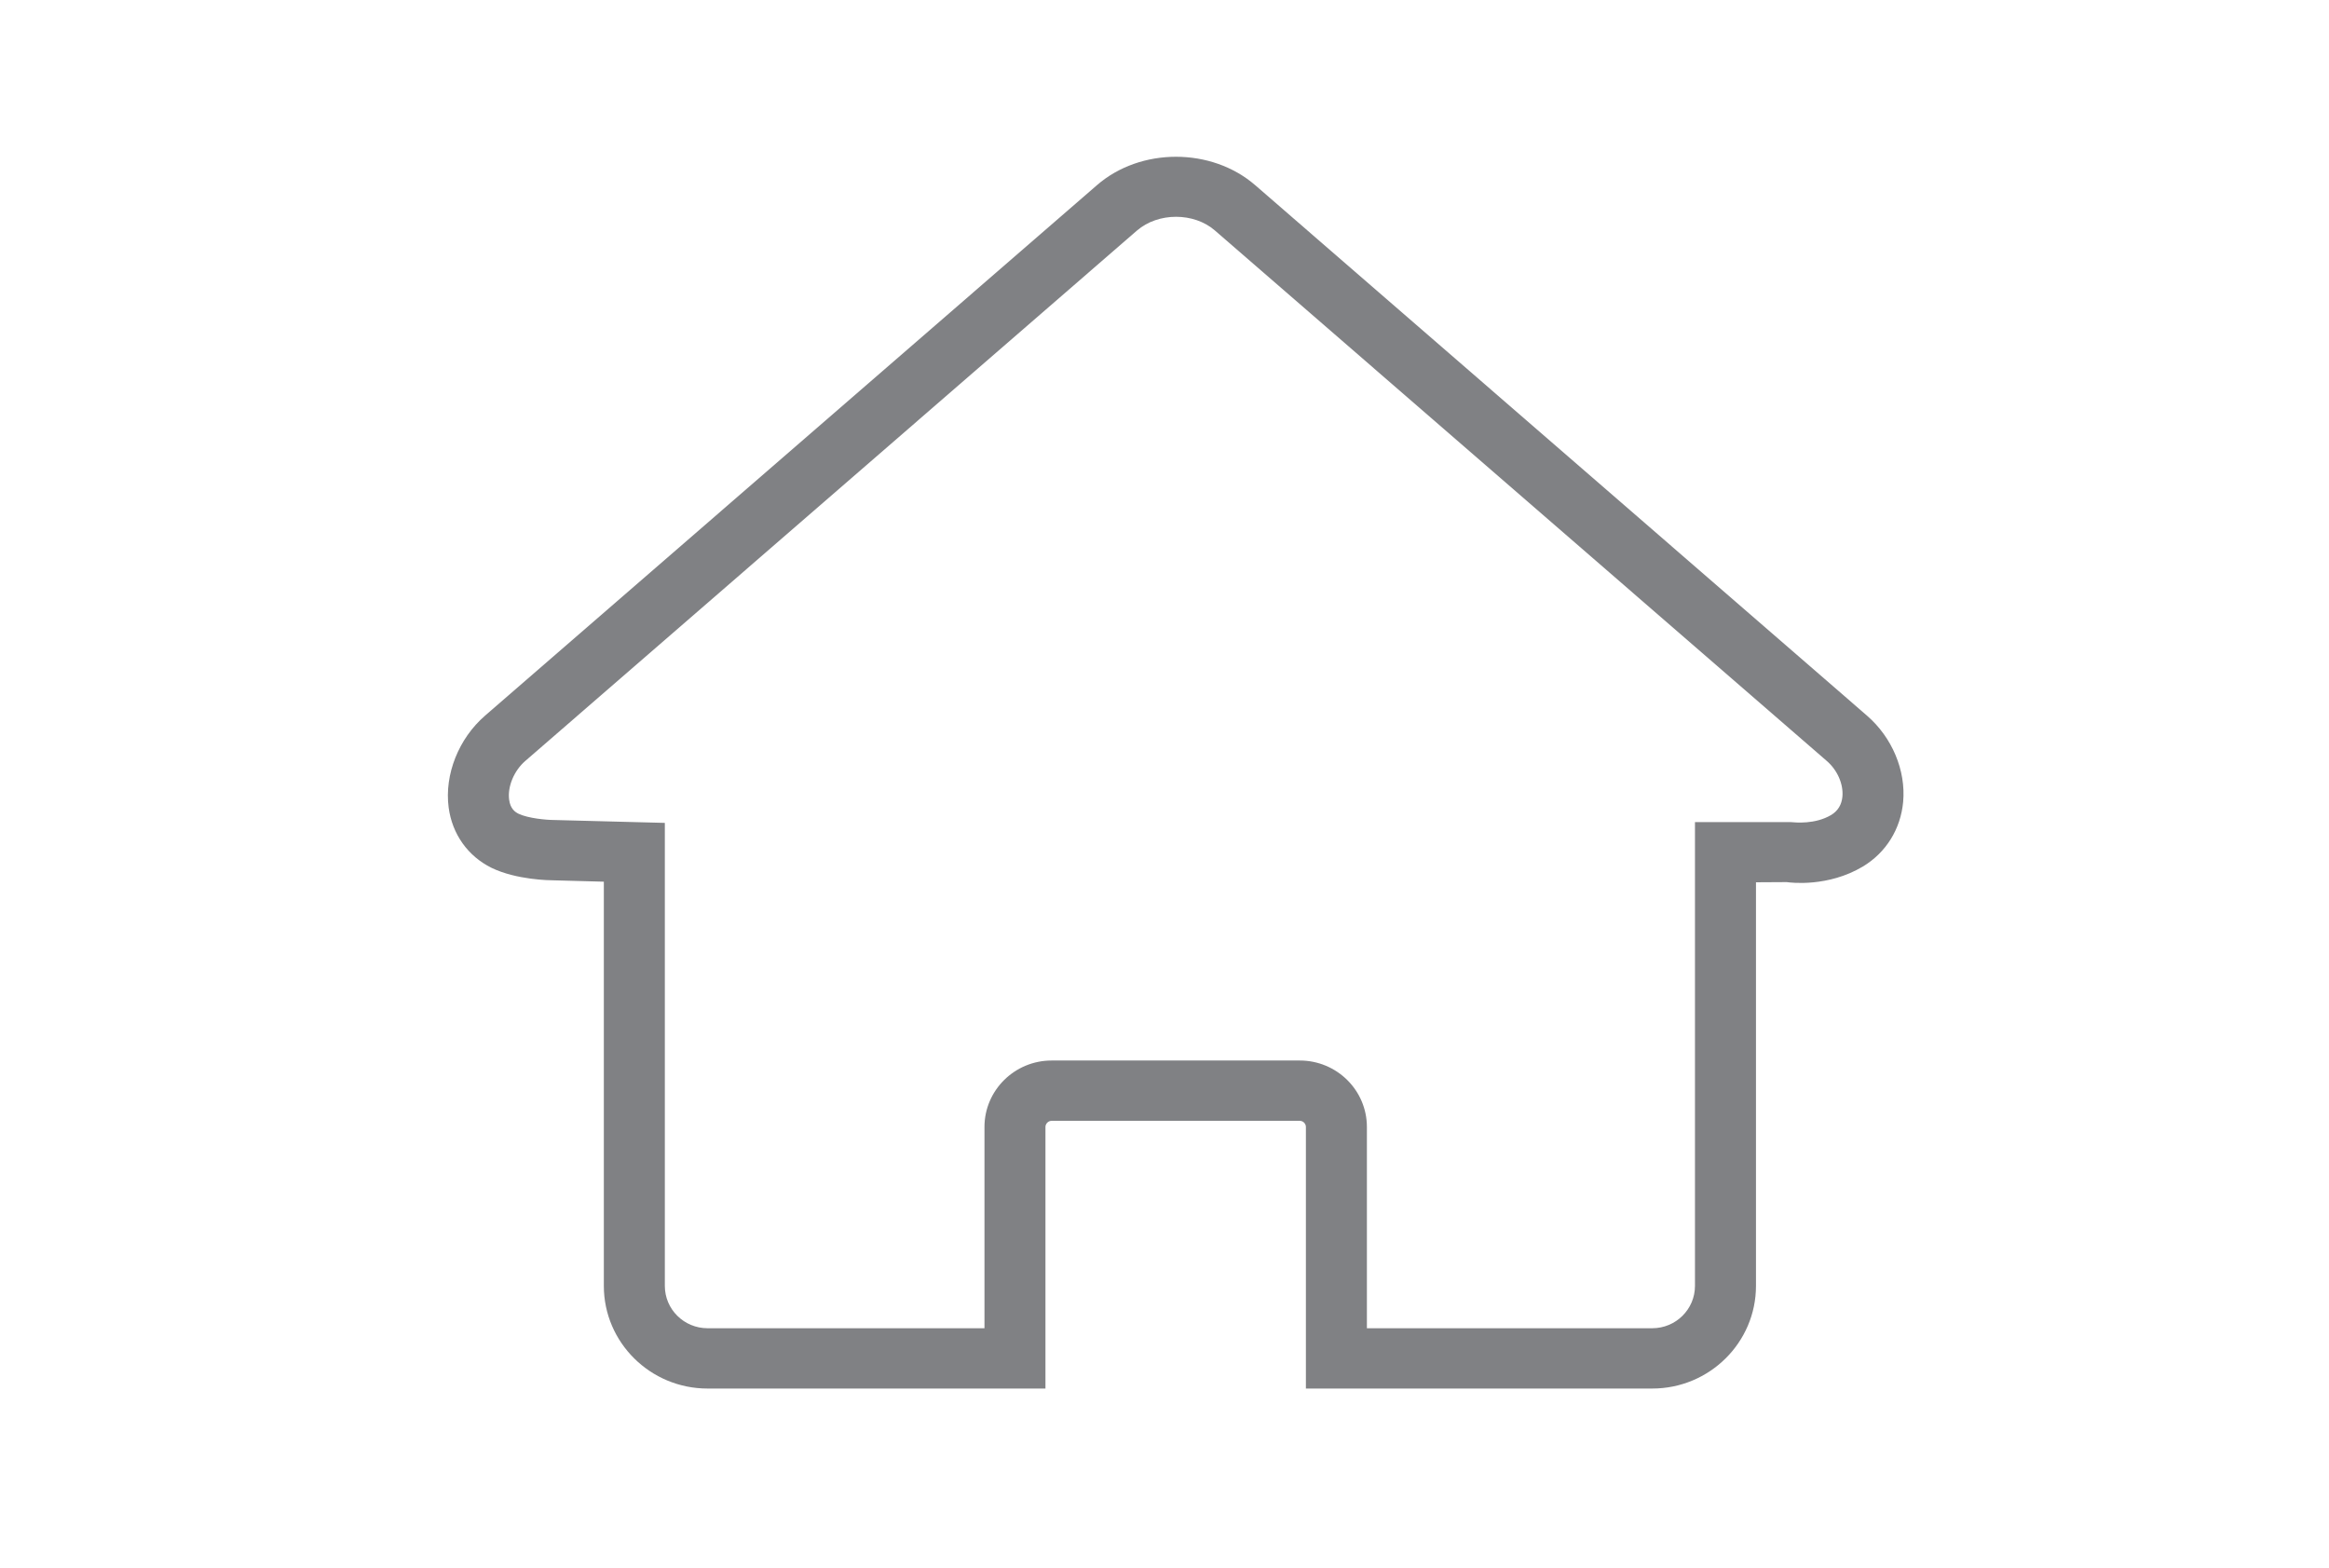 <svg xmlns="http://www.w3.org/2000/svg" width="104" height="70" viewBox="0 0 104 70">
  <path fill="#808184" fill-rule="evenodd" d="M41.038,52.307 L53.781,52.307 C54.833,52.307 55.688,51.461 55.688,50.417 L55.688,29.709 L59.98,29.709 C60.164,29.724 61.047,29.819 61.771,29.389 C62.067,29.21 62.237,28.936 62.272,28.57 C62.322,28.014 62.048,27.385 61.574,26.978 L34.254,3.294 C33.314,2.475 31.719,2.475 30.771,3.294 L3.455,26.978 C2.954,27.412 2.657,28.124 2.735,28.707 C2.788,29.111 3,29.259 3.158,29.336 C3.586,29.541 4.41,29.614 4.742,29.614 L9.688,29.743 L9.688,50.417 C9.688,51.461 10.543,52.307 11.595,52.307 L23.961,52.307 L23.961,43.32 C23.961,41.682 25.309,40.353 26.958,40.353 L38.041,40.353 C39.693,40.353 41.038,41.682 41.038,43.32 L41.038,52.307 Z M53.781,55 L38.314,55 L38.314,43.32 C38.314,43.172 38.191,43.046 38.041,43.046 L26.958,43.046 C26.811,43.046 26.684,43.172 26.684,43.32 L26.684,55 L11.595,55 C9.041,55 6.964,52.943 6.964,50.417 L6.964,32.368 L4.703,32.307 C4.572,32.307 3.066,32.292 1.952,31.751 C0.893,31.229 0.192,30.246 0.034,29.054 C-0.159,27.587 0.477,25.98 1.66,24.955 L28.98,1.271 C30.926,-0.424 34.1,-0.424 36.053,1.271 L63.37,24.955 C64.491,25.926 65.111,27.4 64.984,28.806 C64.872,30.021 64.217,31.073 63.181,31.694 C61.628,32.619 59.968,32.414 59.787,32.387 L58.412,32.395 L58.412,50.417 C58.412,52.943 56.335,55 53.781,55 L53.781,55 Z" transform="translate(20 7)"/>
</svg>
